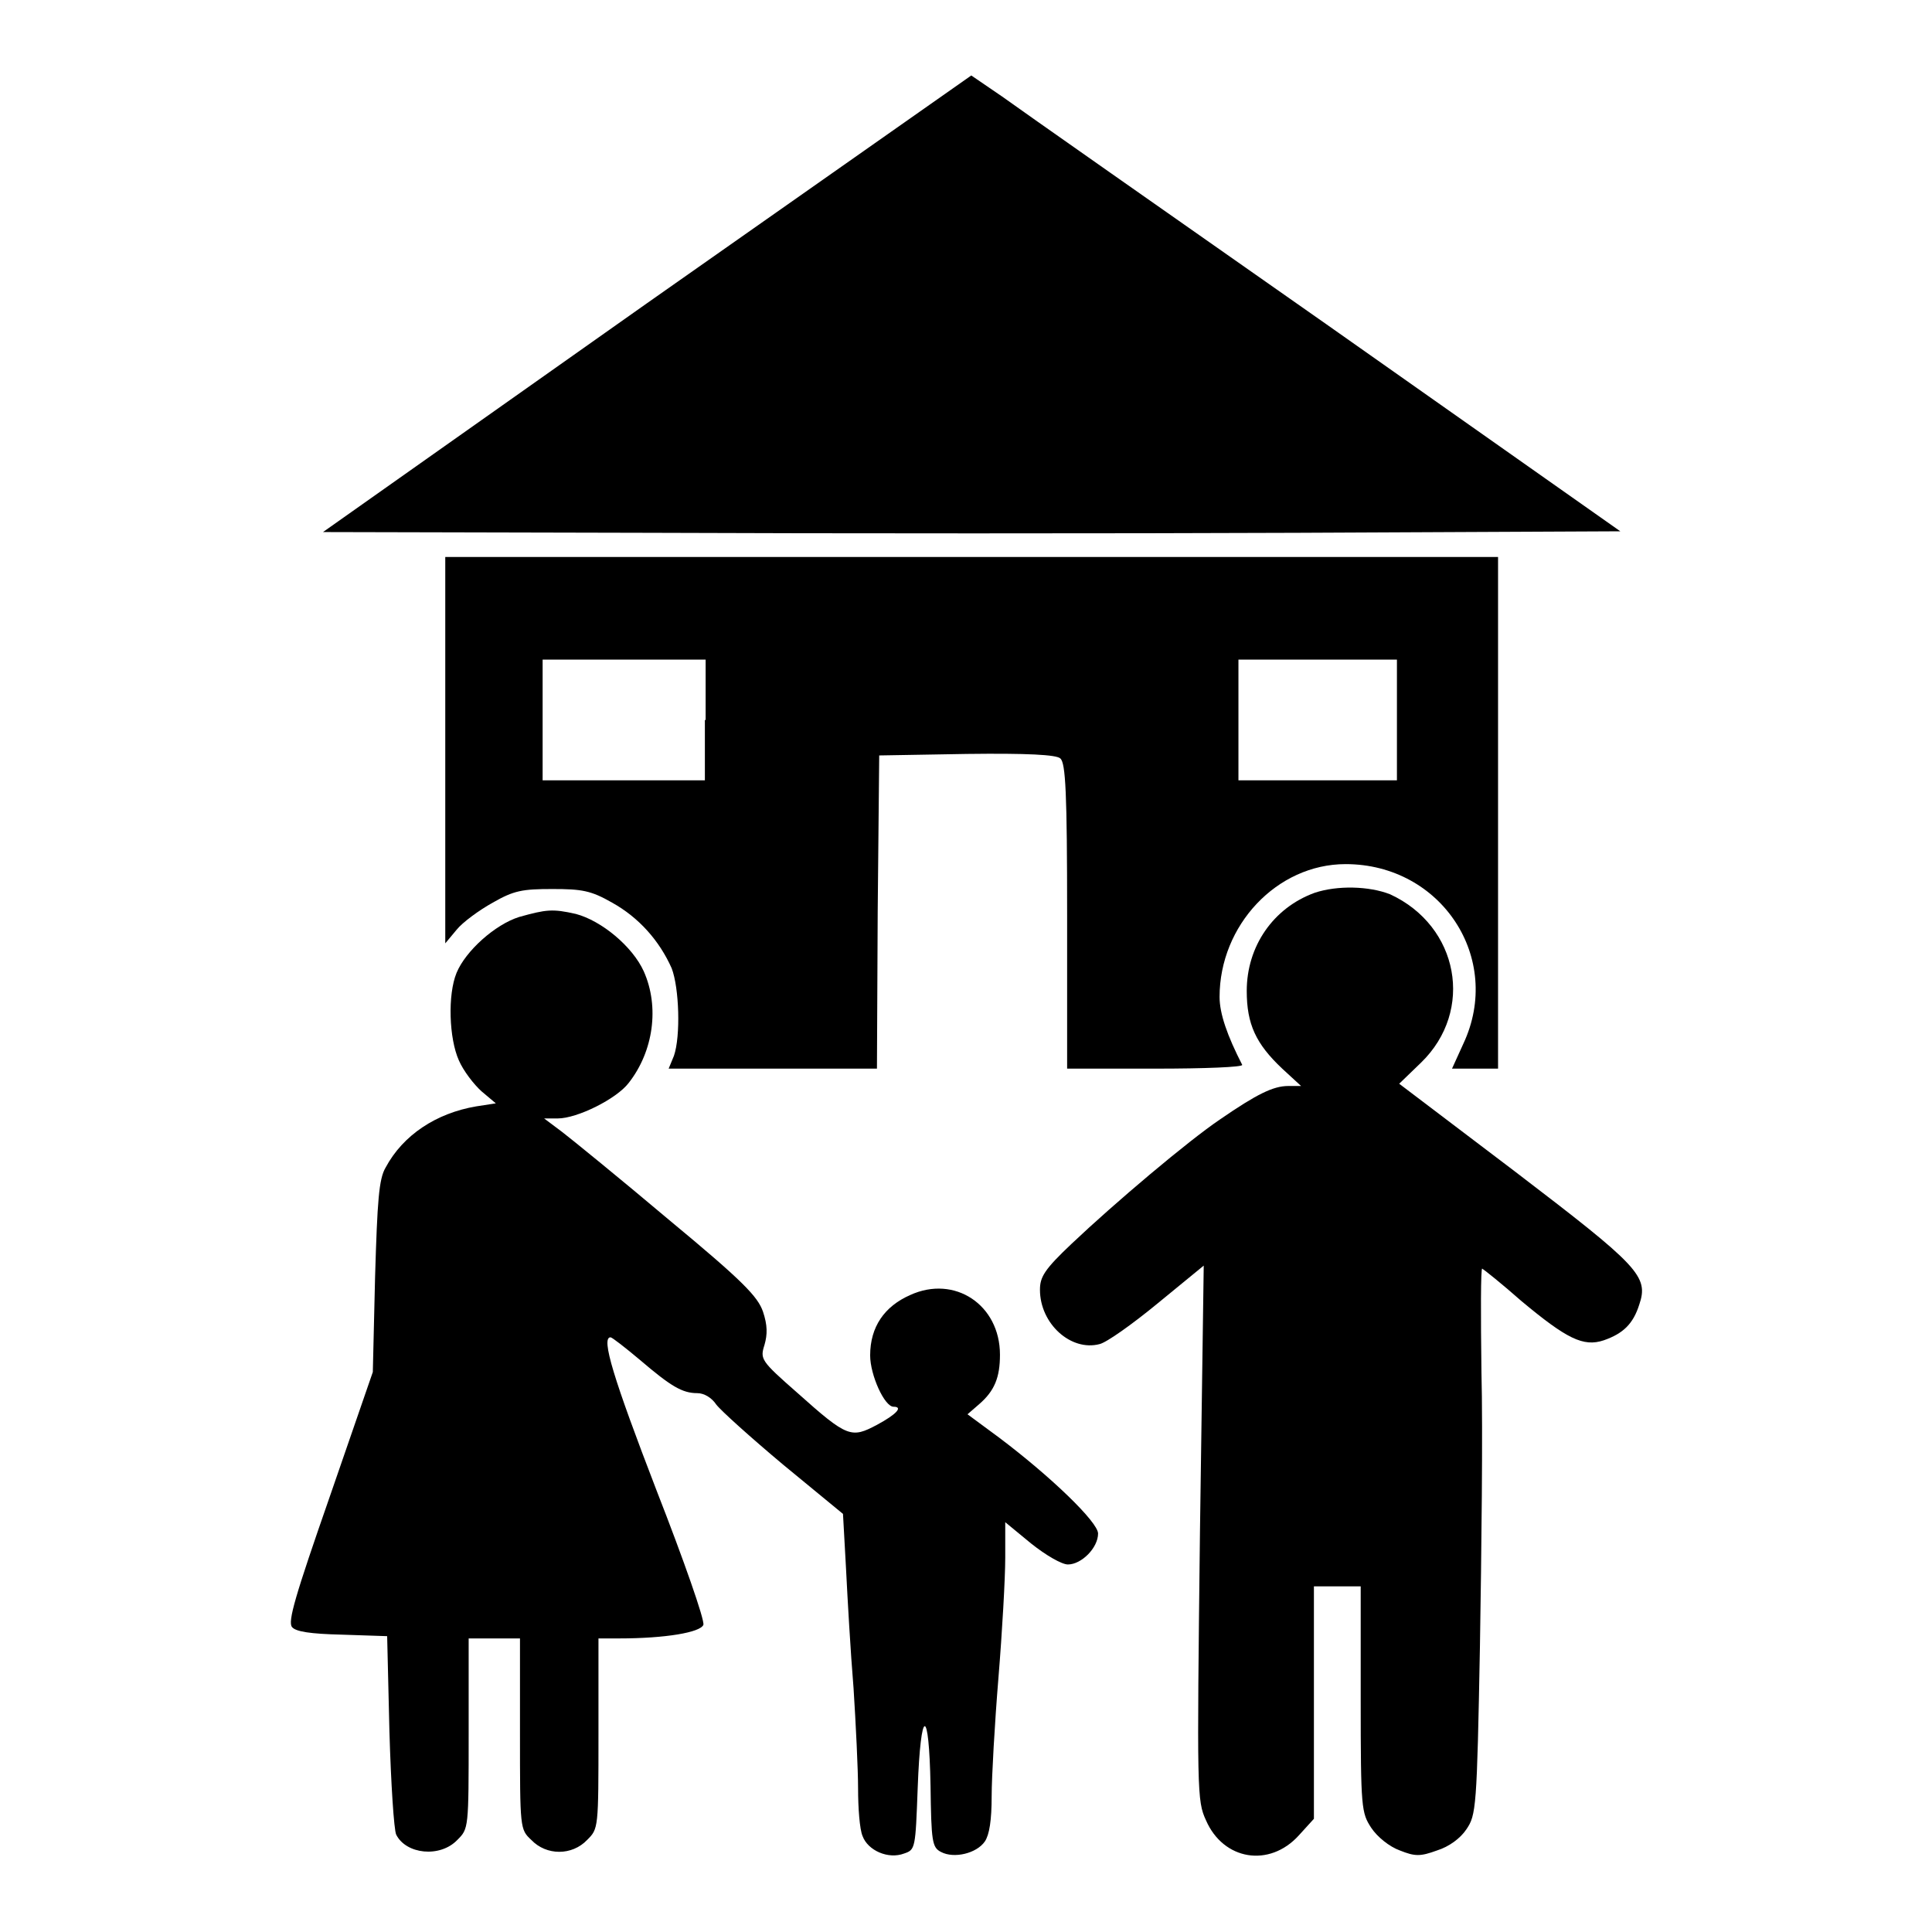 <?xml version="1.0" encoding="utf-8"?>
<!-- Svg Vector Icons : http://www.onlinewebfonts.com/icon -->
<!DOCTYPE svg PUBLIC "-//W3C//DTD SVG 1.1//EN" "http://www.w3.org/Graphics/SVG/1.1/DTD/svg11.dtd">
<svg version="1.1" xmlns="http://www.w3.org/2000/svg" xmlns:xlink="http://www.w3.org/1999/xlink" x="0px" y="0px" viewBox="0 0 256 256" enable-background="new 0 0 256 256" xml:space="preserve">
<g><g><g><path fill="#000000" d="M85.7,40.2L42.8,70.5L86,70.6c23.7,0.1,62.4,0.1,85.9,0l42.8-0.2l-38.9-27.4C154.4,28,135,14.4,132.8,12.8l-4.1-2.8L85.7,40.2z"/><path fill="#000000" d="M59,99.4V125l1.5-1.8c0.8-1,3-2.6,4.8-3.6c2.8-1.6,3.9-1.8,7.9-1.8c3.9,0,5.1,0.2,7.9,1.8c3.6,2,6.3,5.1,7.9,8.7c1,2.6,1.2,9,0.3,11.6l-0.7,1.7h13.8h13.8l0.1-20.8l0.2-20.7l11.6-0.2c8-0.1,11.9,0.1,12.4,0.6c0.7,0.6,0.9,4.5,0.9,20.9v20.2h11.7c6.5,0,11.6-0.2,11.5-0.5c-2-3.9-3-6.8-3-9c0-9.5,7.6-17.6,16.7-17.6c12.7,0,20.9,12.5,15.6,23.8l-1.5,3.3h3h3.1v-33.8V73.8h-69.8H59V99.4z M93.4,95.4v8H82.7H71.9v-8v-8h10.8h10.8V95.4z M185.1,95.4v8h-10.5h-10.5v-8v-8h10.5h10.5V95.4z"/><path fill="#000000" d="M174.2,118.3c-5.5,2-9,7.1-9,13c0,4.4,1.2,7,4.7,10.3l2.5,2.3h-1.7c-2,0-4.2,1.1-9,4.4c-4.3,2.9-14,11.1-19.7,16.5c-3.6,3.4-4.2,4.4-4.2,6.1c0,4.5,4.1,8.2,7.9,7.2c0.9-0.2,4.3-2.6,7.7-5.4l6.1-5l-0.5,35.4c-0.4,34.4-0.4,35.5,0.8,38.1c2.3,5.3,8.4,6.3,12.3,2l2-2.2v-15.4v-15.4h3.1h3.1v15c0,14.5,0.1,15,1.4,17c0.8,1.2,2.4,2.5,3.8,3c2,0.8,2.7,0.8,4.9,0c1.6-0.5,3.1-1.6,3.9-2.8c1.3-1.9,1.4-2.8,1.8-24.3c0.2-12.3,0.4-28.6,0.2-36.3c-0.1-7.6-0.1-13.8,0.1-13.7c0.2,0.1,2.6,2,5.2,4.3c6,5,8.2,6.1,10.9,5.2c2.6-0.9,3.9-2.2,4.7-4.7c1.3-3.8,0-5.1-16.5-17.7l-15.3-11.6l2.9-2.8c7.1-6.9,5-18.1-4.1-22.3C181.4,117.4,177.2,117.3,174.2,118.3z"/><path fill="#000000" d="M68.8,121.5c-3.2,1-7.1,4.5-8.3,7.4c-1.2,2.9-1,8.7,0.3,11.6c0.6,1.4,2,3.2,3,4.1l1.9,1.6l-2.6,0.4c-5.3,0.9-9.7,3.8-12,8.1c-0.9,1.5-1.1,4.4-1.4,14.5l-0.3,12.6l-5.7,16.5c-4.6,13.2-5.6,16.6-5,17.3c0.5,0.6,2.4,0.9,6.6,1l6,0.2l0.3,12.6c0.2,6.9,0.6,13.1,0.9,13.7c1.3,2.6,5.8,3.1,8.1,0.7c1.5-1.5,1.5-1.5,1.5-14.1v-12.6h3.4h3.4v12.6c0,12.6,0,12.7,1.5,14.1c2,2.1,5.4,2.1,7.4,0c1.5-1.5,1.5-1.5,1.5-14.1v-12.6H82c6.2,0,10.8-0.8,11.2-1.8c0.2-0.6-2.6-8.6-6.2-17.8c-5.7-14.8-7.4-20.3-6.1-20.3c0.2,0,2,1.4,3.9,3c4.1,3.5,5.6,4.4,7.6,4.4c0.9,0,1.9,0.6,2.5,1.5c0.6,0.8,4.6,4.4,8.9,8l7.9,6.5l0.4,7.2c0.2,4,0.6,11.1,1,15.9c0.3,4.7,0.6,10.8,0.6,13.3s0.2,5.4,0.6,6.3c0.7,1.9,3.4,3.1,5.5,2.3c1.5-0.5,1.5-0.7,1.8-8.7c0.4-10.8,1.5-10.9,1.7-0.3c0.1,7.4,0.2,8.2,1.4,8.8c1.7,0.9,4.7,0.2,5.8-1.4c0.6-0.9,0.9-2.8,0.9-6c0-2.5,0.4-9.6,0.9-15.7c0.5-6.1,0.9-13.2,0.9-15.9v-4.7l3.4,2.8c2,1.6,4.1,2.8,4.9,2.8c1.8,0,4-2.2,4-4.1c0-1.5-6.2-7.5-13.1-12.7l-4.2-3.1l1.5-1.3c2.1-1.8,2.8-3.6,2.8-6.6c0-6.6-6-10.6-11.9-7.9c-3.4,1.5-5.3,4.2-5.3,8c0,2.6,1.9,6.8,3.1,6.8c1.3,0,0.4,1-2.2,2.4c-3.4,1.8-3.9,1.7-10.5-4.2c-4.9-4.3-5-4.5-4.4-6.4c0.4-1.4,0.4-2.6-0.2-4.4c-0.7-2-2.6-4-12.5-12.2c-6.4-5.4-12.8-10.6-14.1-11.6l-2.4-1.8h1.8c2.6,0,7.8-2.6,9.4-4.7c3.3-4.2,4.1-10.1,2-14.8c-1.5-3.3-5.6-6.7-9-7.6C73.2,120.4,72.4,120.5,68.8,121.5z"/></g></g></g>
</svg>
